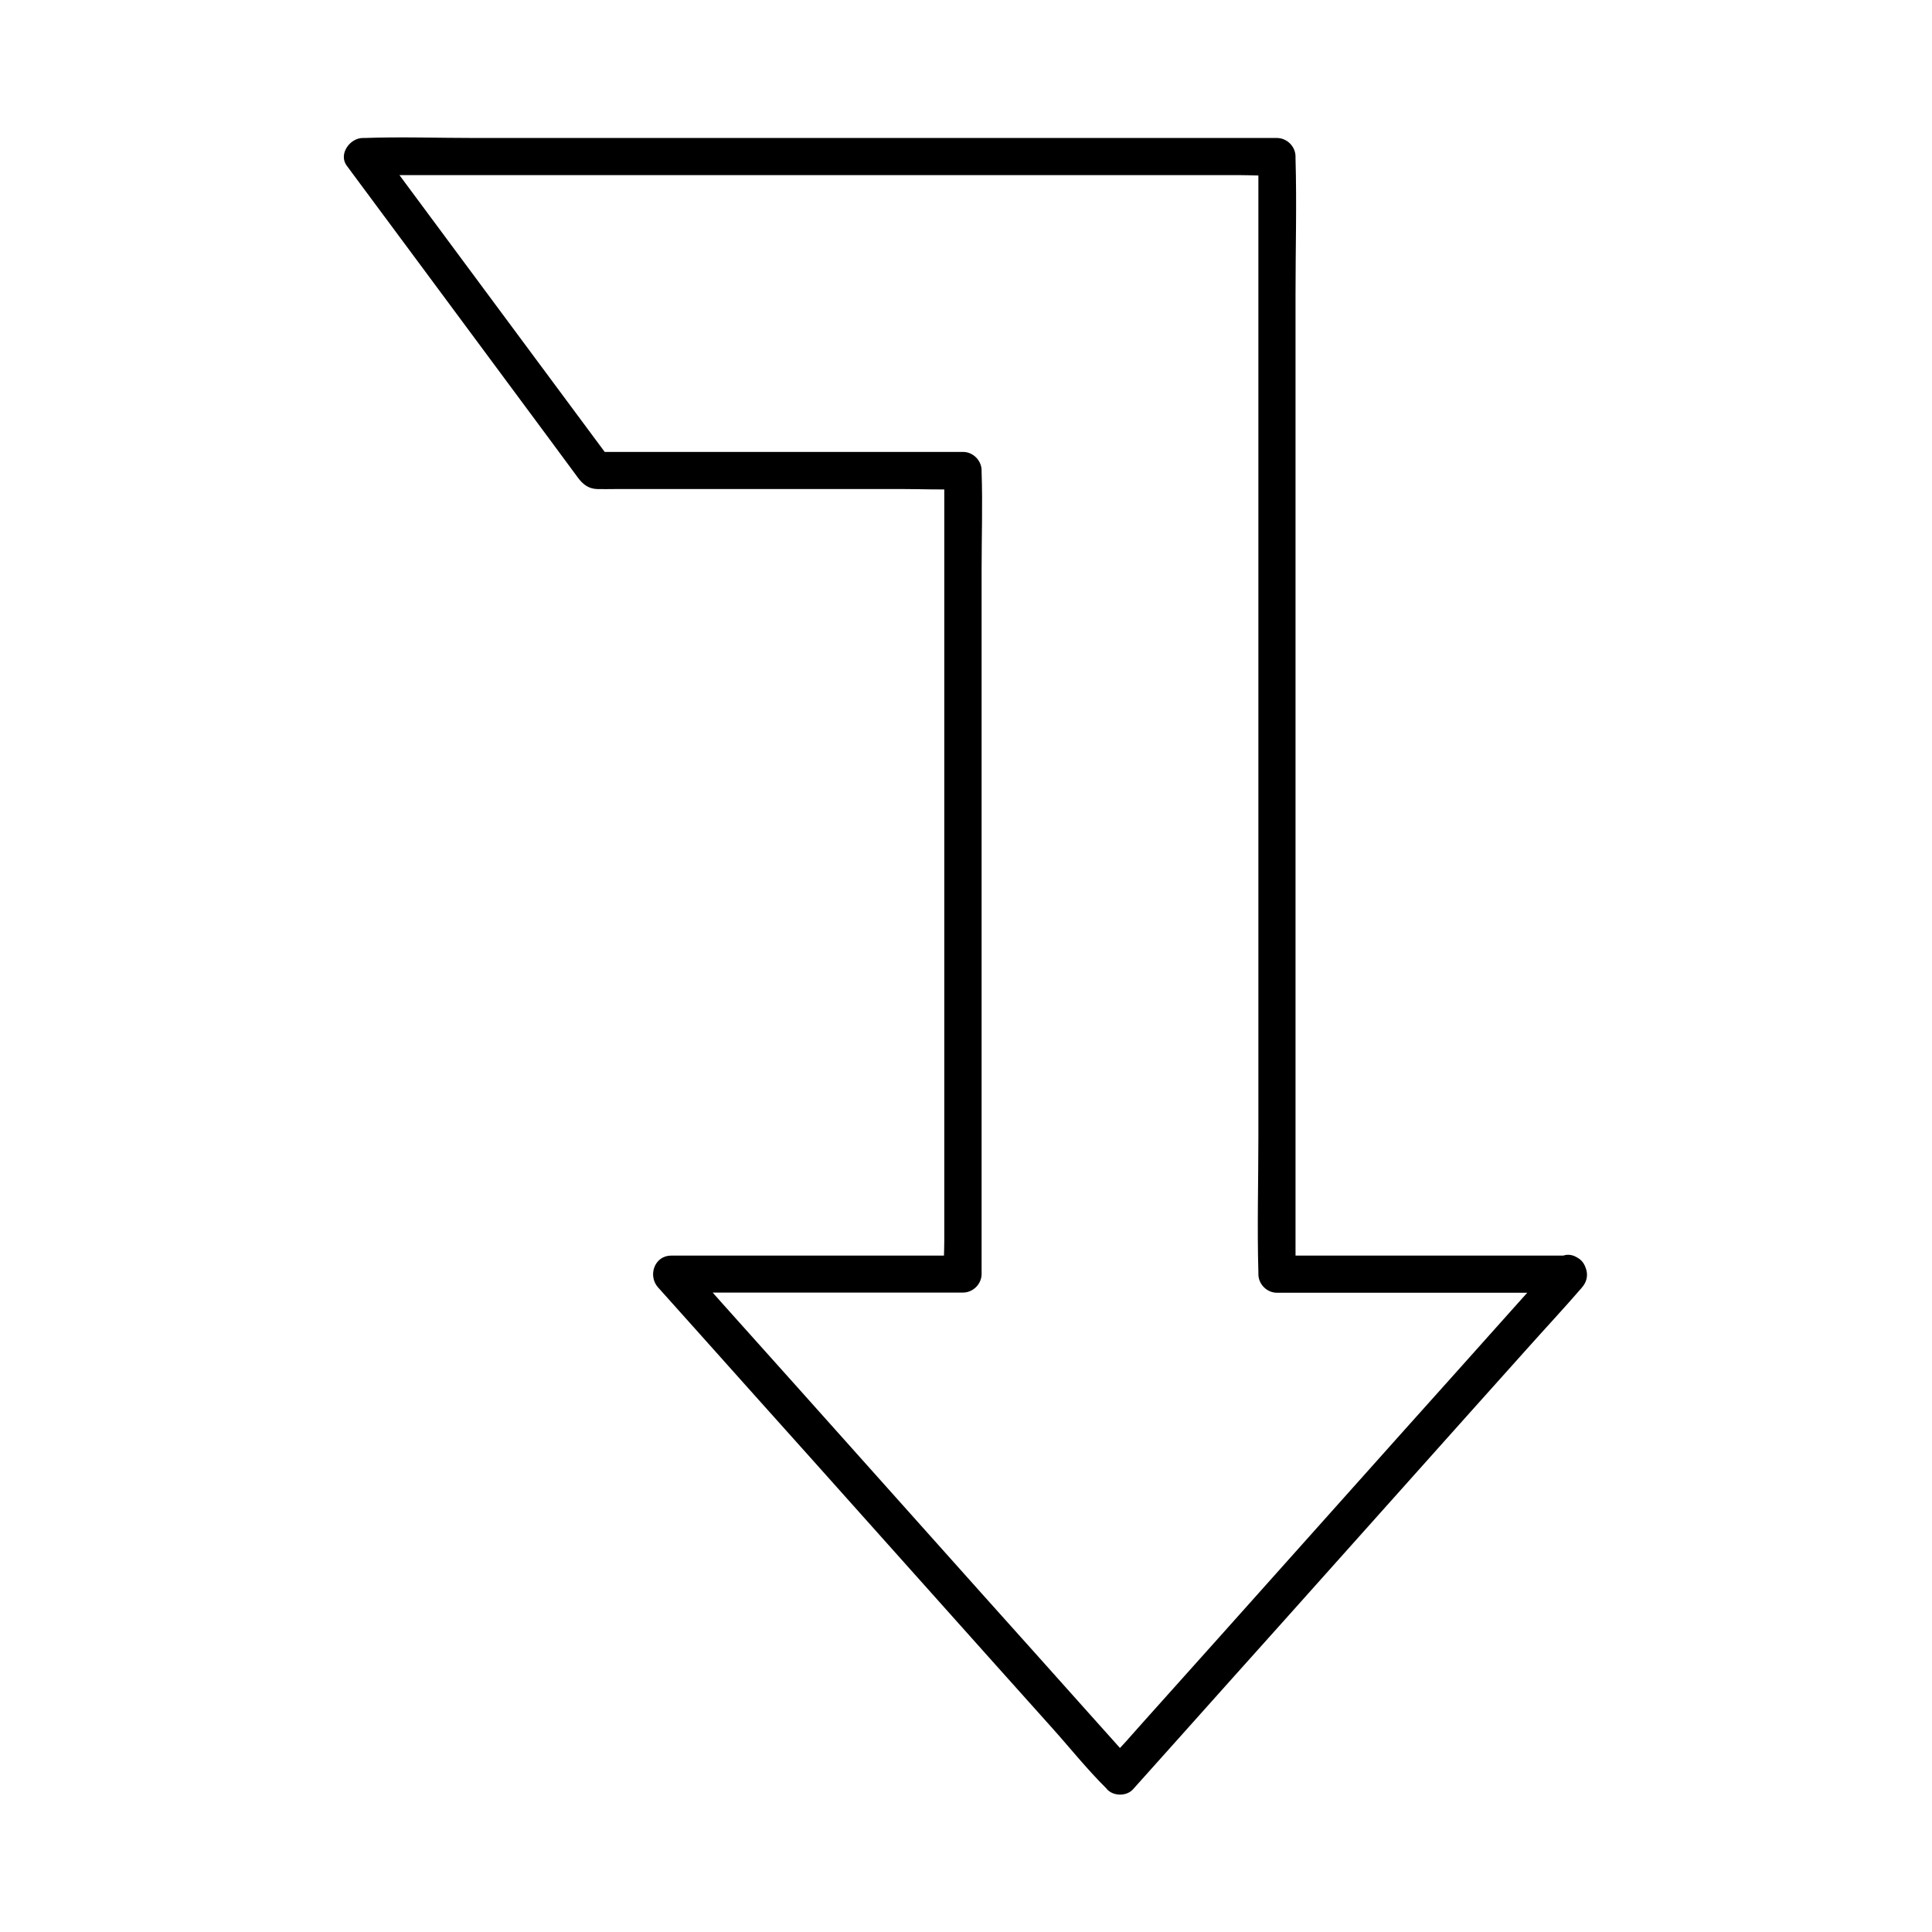 <?xml version="1.0" encoding="UTF-8"?>
<!-- Uploaded to: ICON Repo, www.iconrepo.com, Generator: ICON Repo Mixer Tools -->
<svg fill="#000000" width="800px" height="800px" version="1.1" viewBox="144 144 512 512" xmlns="http://www.w3.org/2000/svg">
 <path d="m556.31 478.13c-3.938 4.379-7.871 8.809-11.809 13.188-9.496 10.629-18.992 21.254-28.488 31.832-11.414 12.793-22.879 25.586-34.293 38.375-9.891 11.07-19.777 22.141-29.668 33.16-3.246 3.641-6.543 7.281-9.789 10.973-1.523 1.723-3.344 3.394-4.676 5.266-0.051 0.098-0.148 0.148-0.195 0.246h6.938c-3.938-4.379-7.871-8.809-11.809-13.188-9.496-10.629-18.992-21.254-28.488-31.832-11.414-12.793-22.879-25.586-34.293-38.375-9.891-11.07-19.777-22.141-29.668-33.16-3.246-3.641-6.543-7.281-9.789-10.973-1.523-1.723-3-3.691-4.676-5.266-0.051-0.051-0.148-0.148-0.195-0.246-1.18 2.805-2.312 5.609-3.492 8.414h67.699 9.594c2.656 0 4.922-2.262 4.922-4.922v-21.207-50.922-61.352-53.234c0-8.609 0.297-17.27 0-25.828v-0.395c0-2.656-2.262-4.922-4.922-4.922h-32.965-52.301-12.102c1.426 0.836 2.856 1.625 4.231 2.461-6.988-9.398-13.922-18.793-20.91-28.191-11.07-14.906-22.09-29.816-33.16-44.723-2.559-3.445-5.066-6.887-7.625-10.281-1.426 2.461-2.856 4.922-4.231 7.379h24.156 57.762 70.109 60.367 19.926c3.102 0 6.348 0.246 9.496 0h0.441l-4.922-4.922v29.668 70.699 85.461 73.848c0 11.957-0.344 24.008 0 35.965v0.543c0 2.656 2.262 4.922 4.922 4.922h67.699 9.594c6.348 0 6.348-9.84 0-9.84h-67.699-9.594l4.922 4.922v-29.668-70.699-85.461-73.848c0-11.957 0.344-24.008 0-35.965v-0.543c0-2.656-2.262-4.922-4.922-4.922h-24.156-57.762-70.109-60.367c-9.789 0-19.633-0.344-29.422 0h-0.441c-3.445 0-6.543 4.328-4.231 7.379 6.691 9.004 13.383 18.055 20.074 27.059 10.922 14.762 21.895 29.52 32.816 44.281 2.805 3.789 5.559 7.527 8.363 11.316 1.277 1.723 2.754 2.902 5.019 3 1.574 0.051 3.102 0 4.676 0h49.988 26.812c4.922 0 9.891 0.246 14.762 0h0.738c-1.625-1.625-3.297-3.297-4.922-4.922v21.207 50.922 61.352 53.234 17.562c0 2.707-0.246 5.559 0 8.316v0.395l4.922-4.922h-67.699-9.594c-4.43 0-6.25 5.312-3.492 8.414 3.938 4.379 7.871 8.809 11.809 13.188 9.496 10.629 18.992 21.254 28.488 31.832 11.414 12.793 22.879 25.586 34.293 38.375 9.891 11.07 19.777 22.141 29.668 33.16 4.82 5.363 9.398 11.121 14.516 16.188 0.051 0.051 0.148 0.148 0.195 0.246 1.723 1.918 5.266 1.918 6.938 0 3.938-4.379 7.871-8.809 11.809-13.188 9.496-10.629 18.992-21.254 28.488-31.832 11.414-12.793 22.879-25.586 34.293-38.375 9.891-11.07 19.777-22.141 29.668-33.16 4.82-5.41 9.789-10.727 14.516-16.188 0.051-0.098 0.148-0.148 0.195-0.246 4.219-4.816-2.719-11.805-6.949-7.031z"/>
</svg>